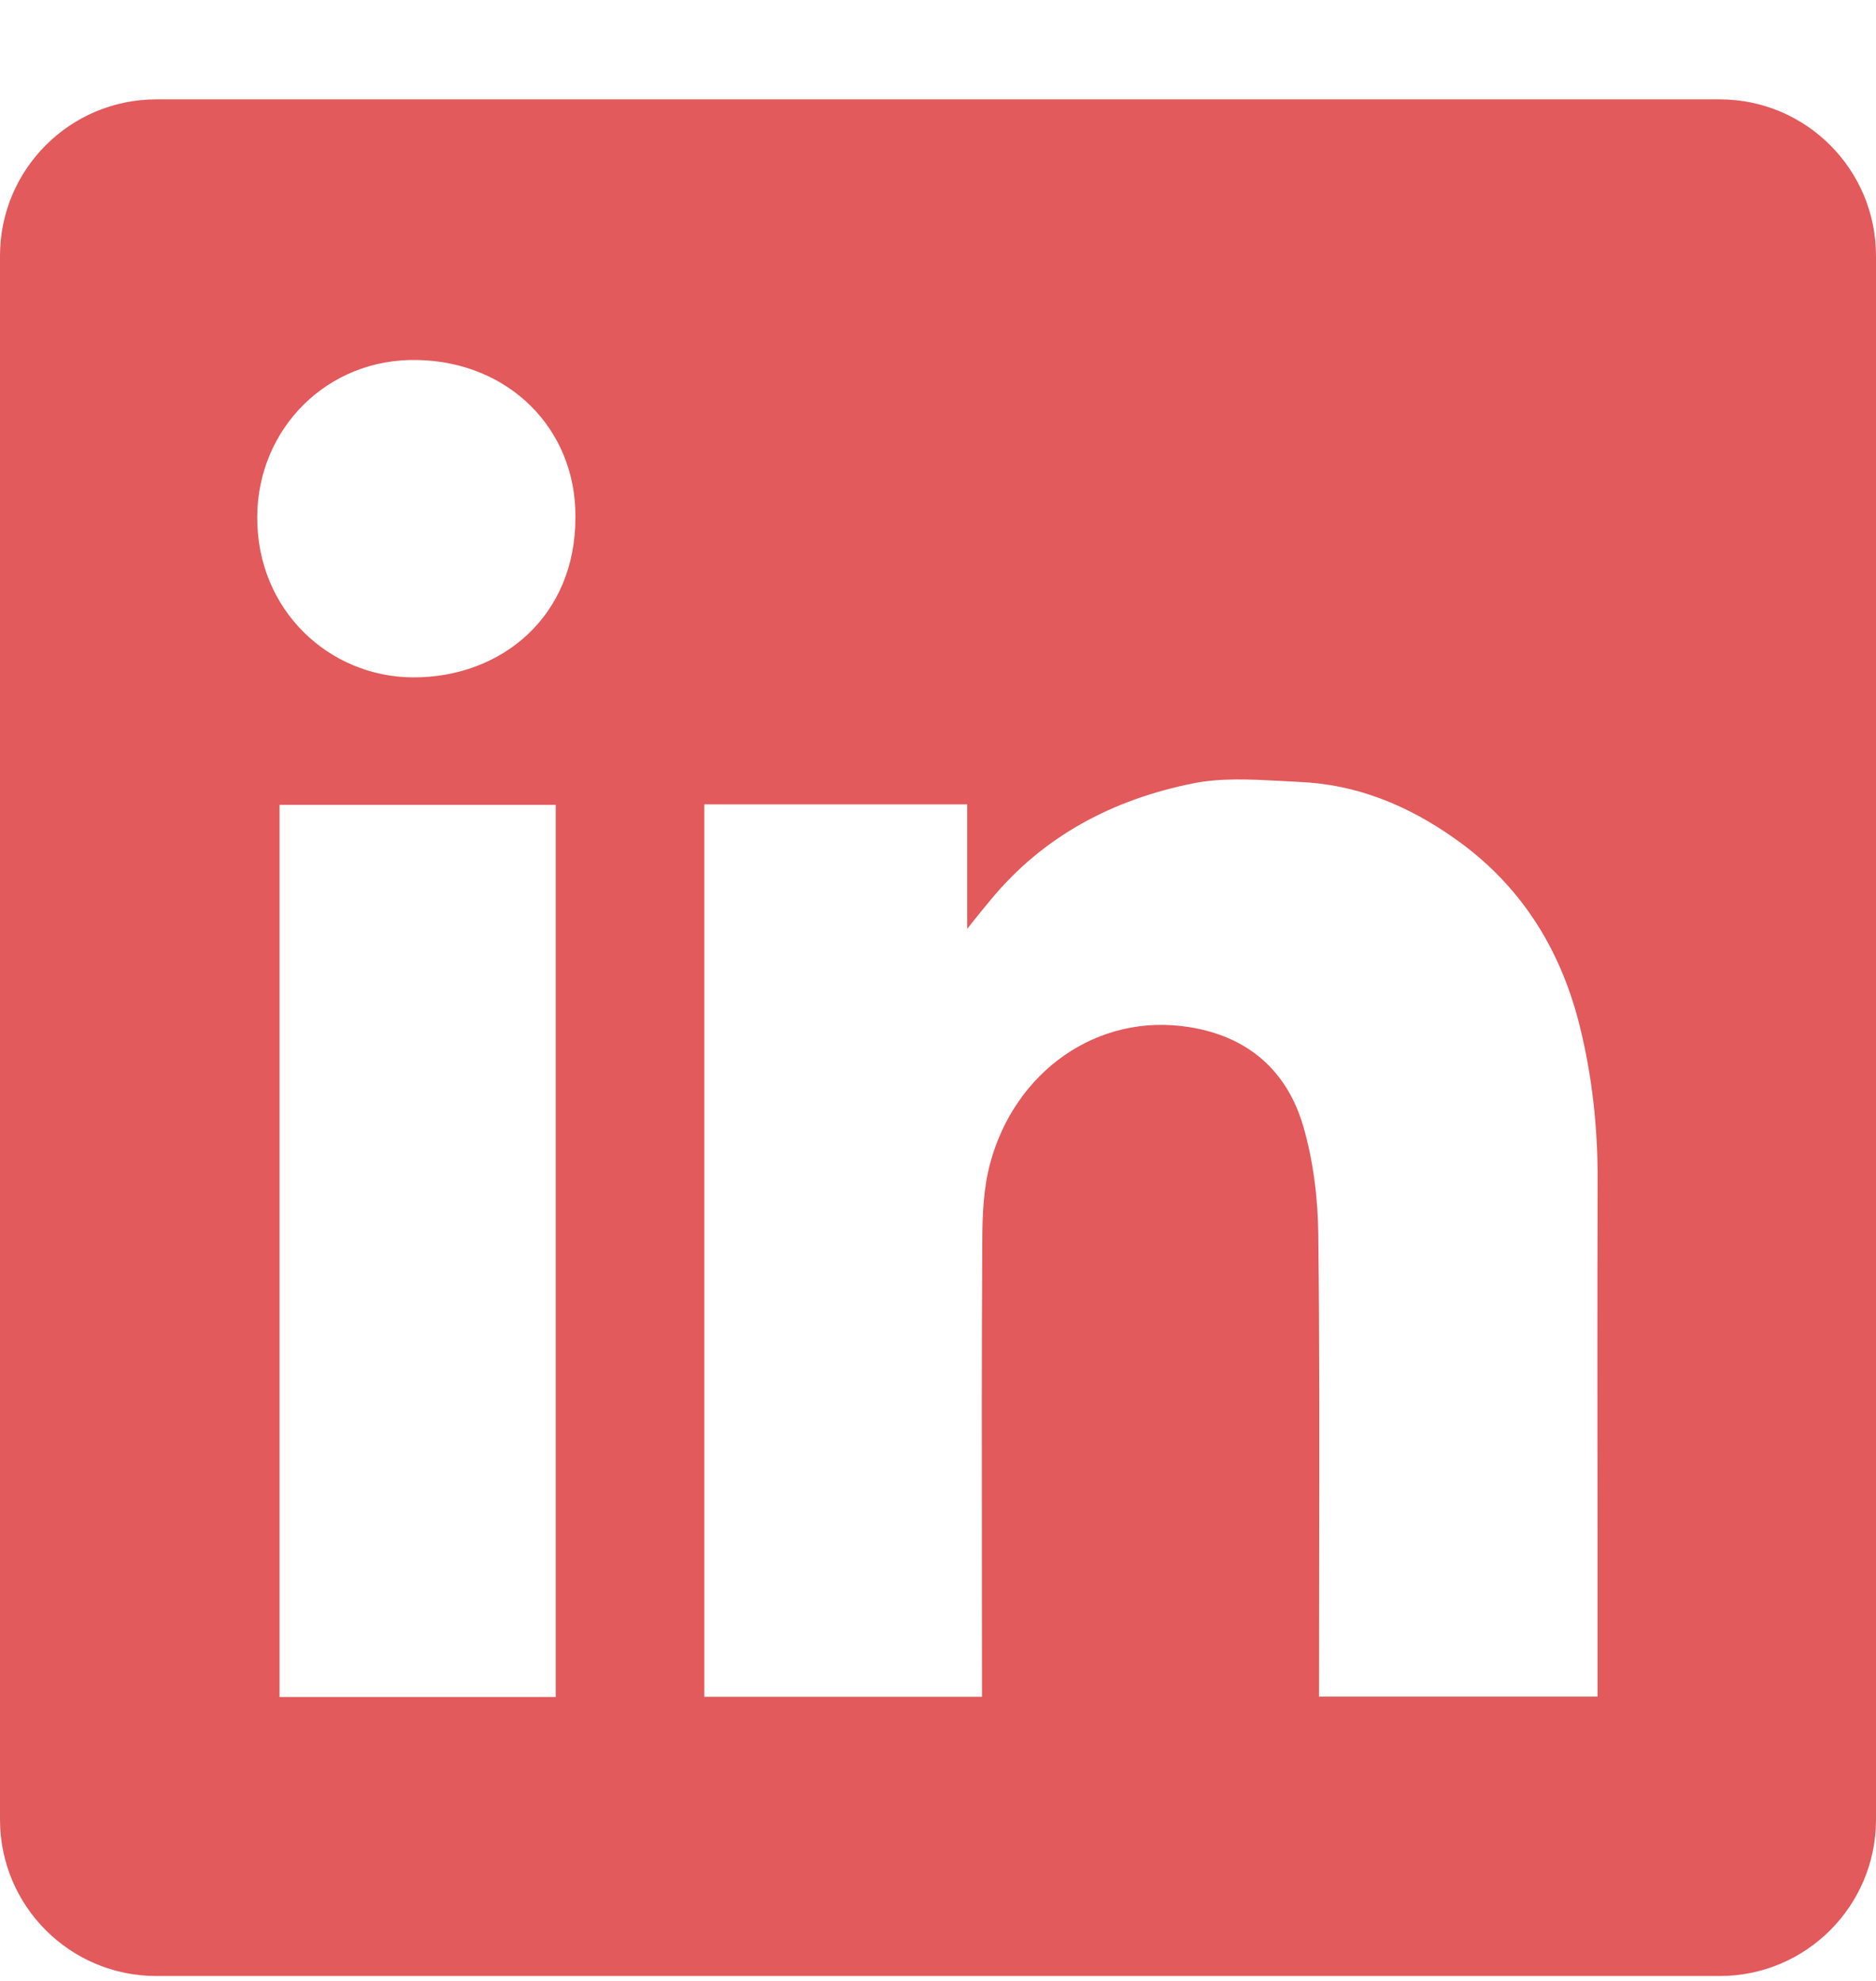 <svg width="18" height="19" viewBox="0 0 18 19" fill="none" xmlns="http://www.w3.org/2000/svg">
<path fill-rule="evenodd" clip-rule="evenodd" d="M1.5 0.953C0.672 0.953 0 1.625 0 2.453V17.453C0 18.282 0.672 18.953 1.5 18.953H16.5C17.328 18.953 18 18.282 18 17.453V2.453C18 1.625 17.328 0.953 16.5 0.953H1.5ZM5.521 4.956C5.526 5.912 4.811 6.501 3.961 6.497C3.161 6.493 2.464 5.856 2.468 4.957C2.472 4.112 3.14 3.433 4.008 3.453C4.888 3.472 5.526 4.118 5.521 4.956ZM9.28 7.715H6.76H6.758V16.275H9.422V16.075C9.422 15.695 9.421 15.315 9.421 14.935C9.42 13.921 9.419 12.906 9.425 11.893C9.426 11.647 9.437 11.391 9.501 11.156C9.738 10.278 10.527 9.712 11.407 9.851C11.973 9.94 12.347 10.267 12.504 10.8C12.601 11.133 12.645 11.492 12.649 11.839C12.661 12.887 12.659 13.935 12.657 14.982C12.657 15.352 12.656 15.722 12.656 16.092V16.273H15.328V16.068C15.328 15.616 15.328 15.164 15.328 14.712C15.327 13.583 15.326 12.453 15.329 11.323C15.331 10.813 15.276 10.309 15.151 9.816C14.964 9.082 14.577 8.474 13.948 8.036C13.503 7.723 13.013 7.522 12.466 7.5C12.404 7.497 12.341 7.494 12.278 7.49C11.998 7.475 11.714 7.46 11.447 7.514C10.682 7.667 10.01 8.017 9.502 8.635C9.443 8.705 9.385 8.777 9.299 8.885L9.28 8.909V7.715ZM2.682 16.277H5.332V7.72H2.682V16.277Z" fill="#E25A5C"/>
</svg>
